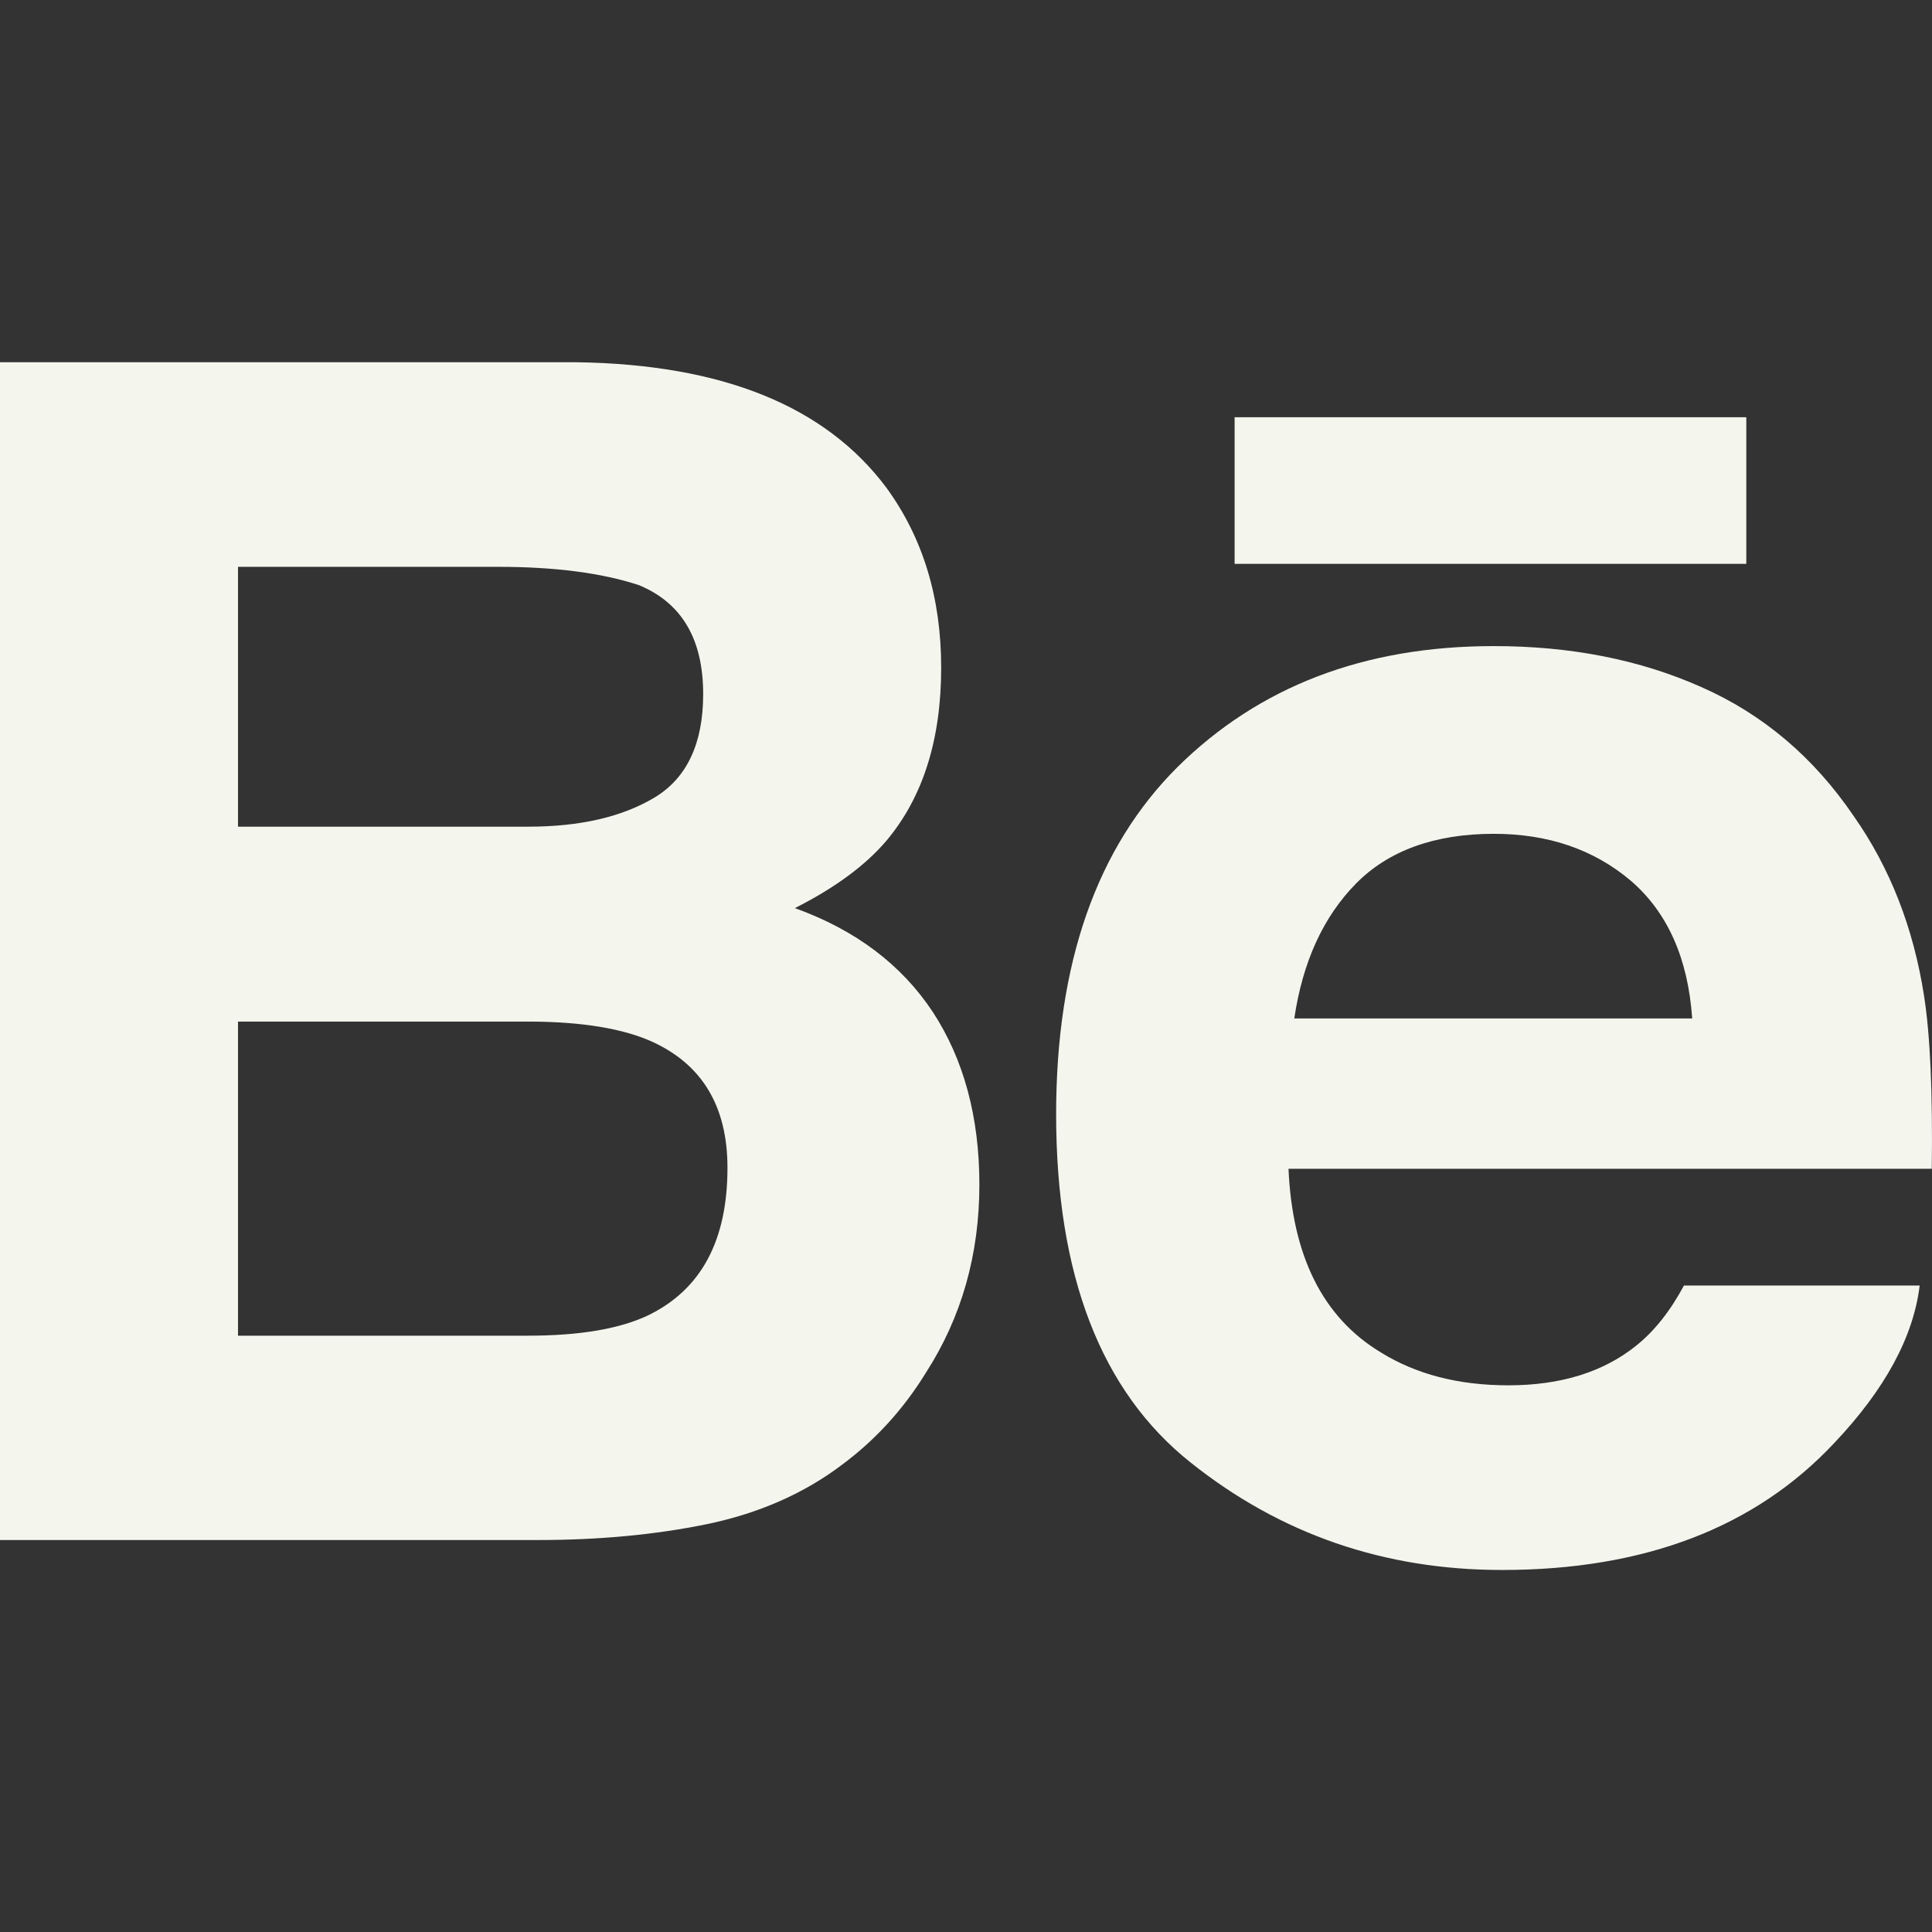 <?xml version="1.0" encoding="UTF-8"?> <svg xmlns="http://www.w3.org/2000/svg" width="26" height="26" viewBox="0 0 26 26" fill="none"><rect x="0" y="0" width="26" height="26" fill="#333333" stroke="none"/> <path d="M10.697 12.221C11.236 11.949 11.644 11.647 11.924 11.32C12.421 10.732 12.666 9.952 12.666 8.985C12.666 8.044 12.421 7.24 11.93 6.565C11.111 5.467 9.725 4.904 7.765 4.875H0V20.725H7.24C8.056 20.725 8.811 20.655 9.51 20.512C10.209 20.367 10.814 20.102 11.326 19.716C11.781 19.379 12.161 18.962 12.463 18.469C12.941 17.725 13.18 16.881 13.18 15.942C13.18 15.032 12.97 14.257 12.554 13.62C12.133 12.983 11.516 12.516 10.697 12.221ZM3.203 7.628H6.7C7.469 7.628 8.103 7.711 8.6 7.875C9.175 8.114 9.463 8.6 9.463 9.341C9.463 10.005 9.244 10.47 8.81 10.732C8.373 10.994 7.806 11.125 7.11 11.125H3.203V7.628ZM8.733 17.696C8.347 17.883 7.802 17.975 7.105 17.975H3.203V13.748H7.159C7.848 13.753 8.384 13.844 8.768 14.015C9.45 14.323 9.79 14.889 9.79 15.716C9.79 16.691 9.439 17.348 8.733 17.696Z" fill="#F4F6EE"></path> <path d="M23.501 5.615H16.615V7.588H23.501V5.615Z" fill="#F4F6EE"></path> <path d="M25.893 13.402C25.75 12.483 25.434 11.676 24.944 10.979C24.406 10.189 23.723 9.61 22.893 9.245C22.066 8.877 21.134 8.694 20.098 8.695C18.357 8.695 16.943 9.24 15.849 10.32C14.759 11.404 14.213 12.963 14.213 14.994C14.213 17.161 14.816 18.726 16.028 19.686C17.236 20.648 18.63 21.128 20.213 21.128C22.129 21.128 23.619 20.557 24.684 19.42C25.365 18.701 25.75 17.994 25.834 17.3H22.662C22.478 17.643 22.265 17.912 22.022 18.107C21.58 18.464 21.004 18.643 20.299 18.643C19.628 18.643 19.059 18.495 18.584 18.201C17.801 17.729 17.392 16.904 17.34 15.729H25.997C26.01 14.716 25.977 13.938 25.893 13.402ZM17.418 13.706C17.531 12.943 17.808 12.339 18.247 11.892C18.685 11.447 19.306 11.222 20.101 11.221C20.834 11.221 21.446 11.43 21.945 11.851C22.438 12.275 22.716 12.891 22.773 13.706H17.418Z" fill="#F4F6EE"></path> </svg> 